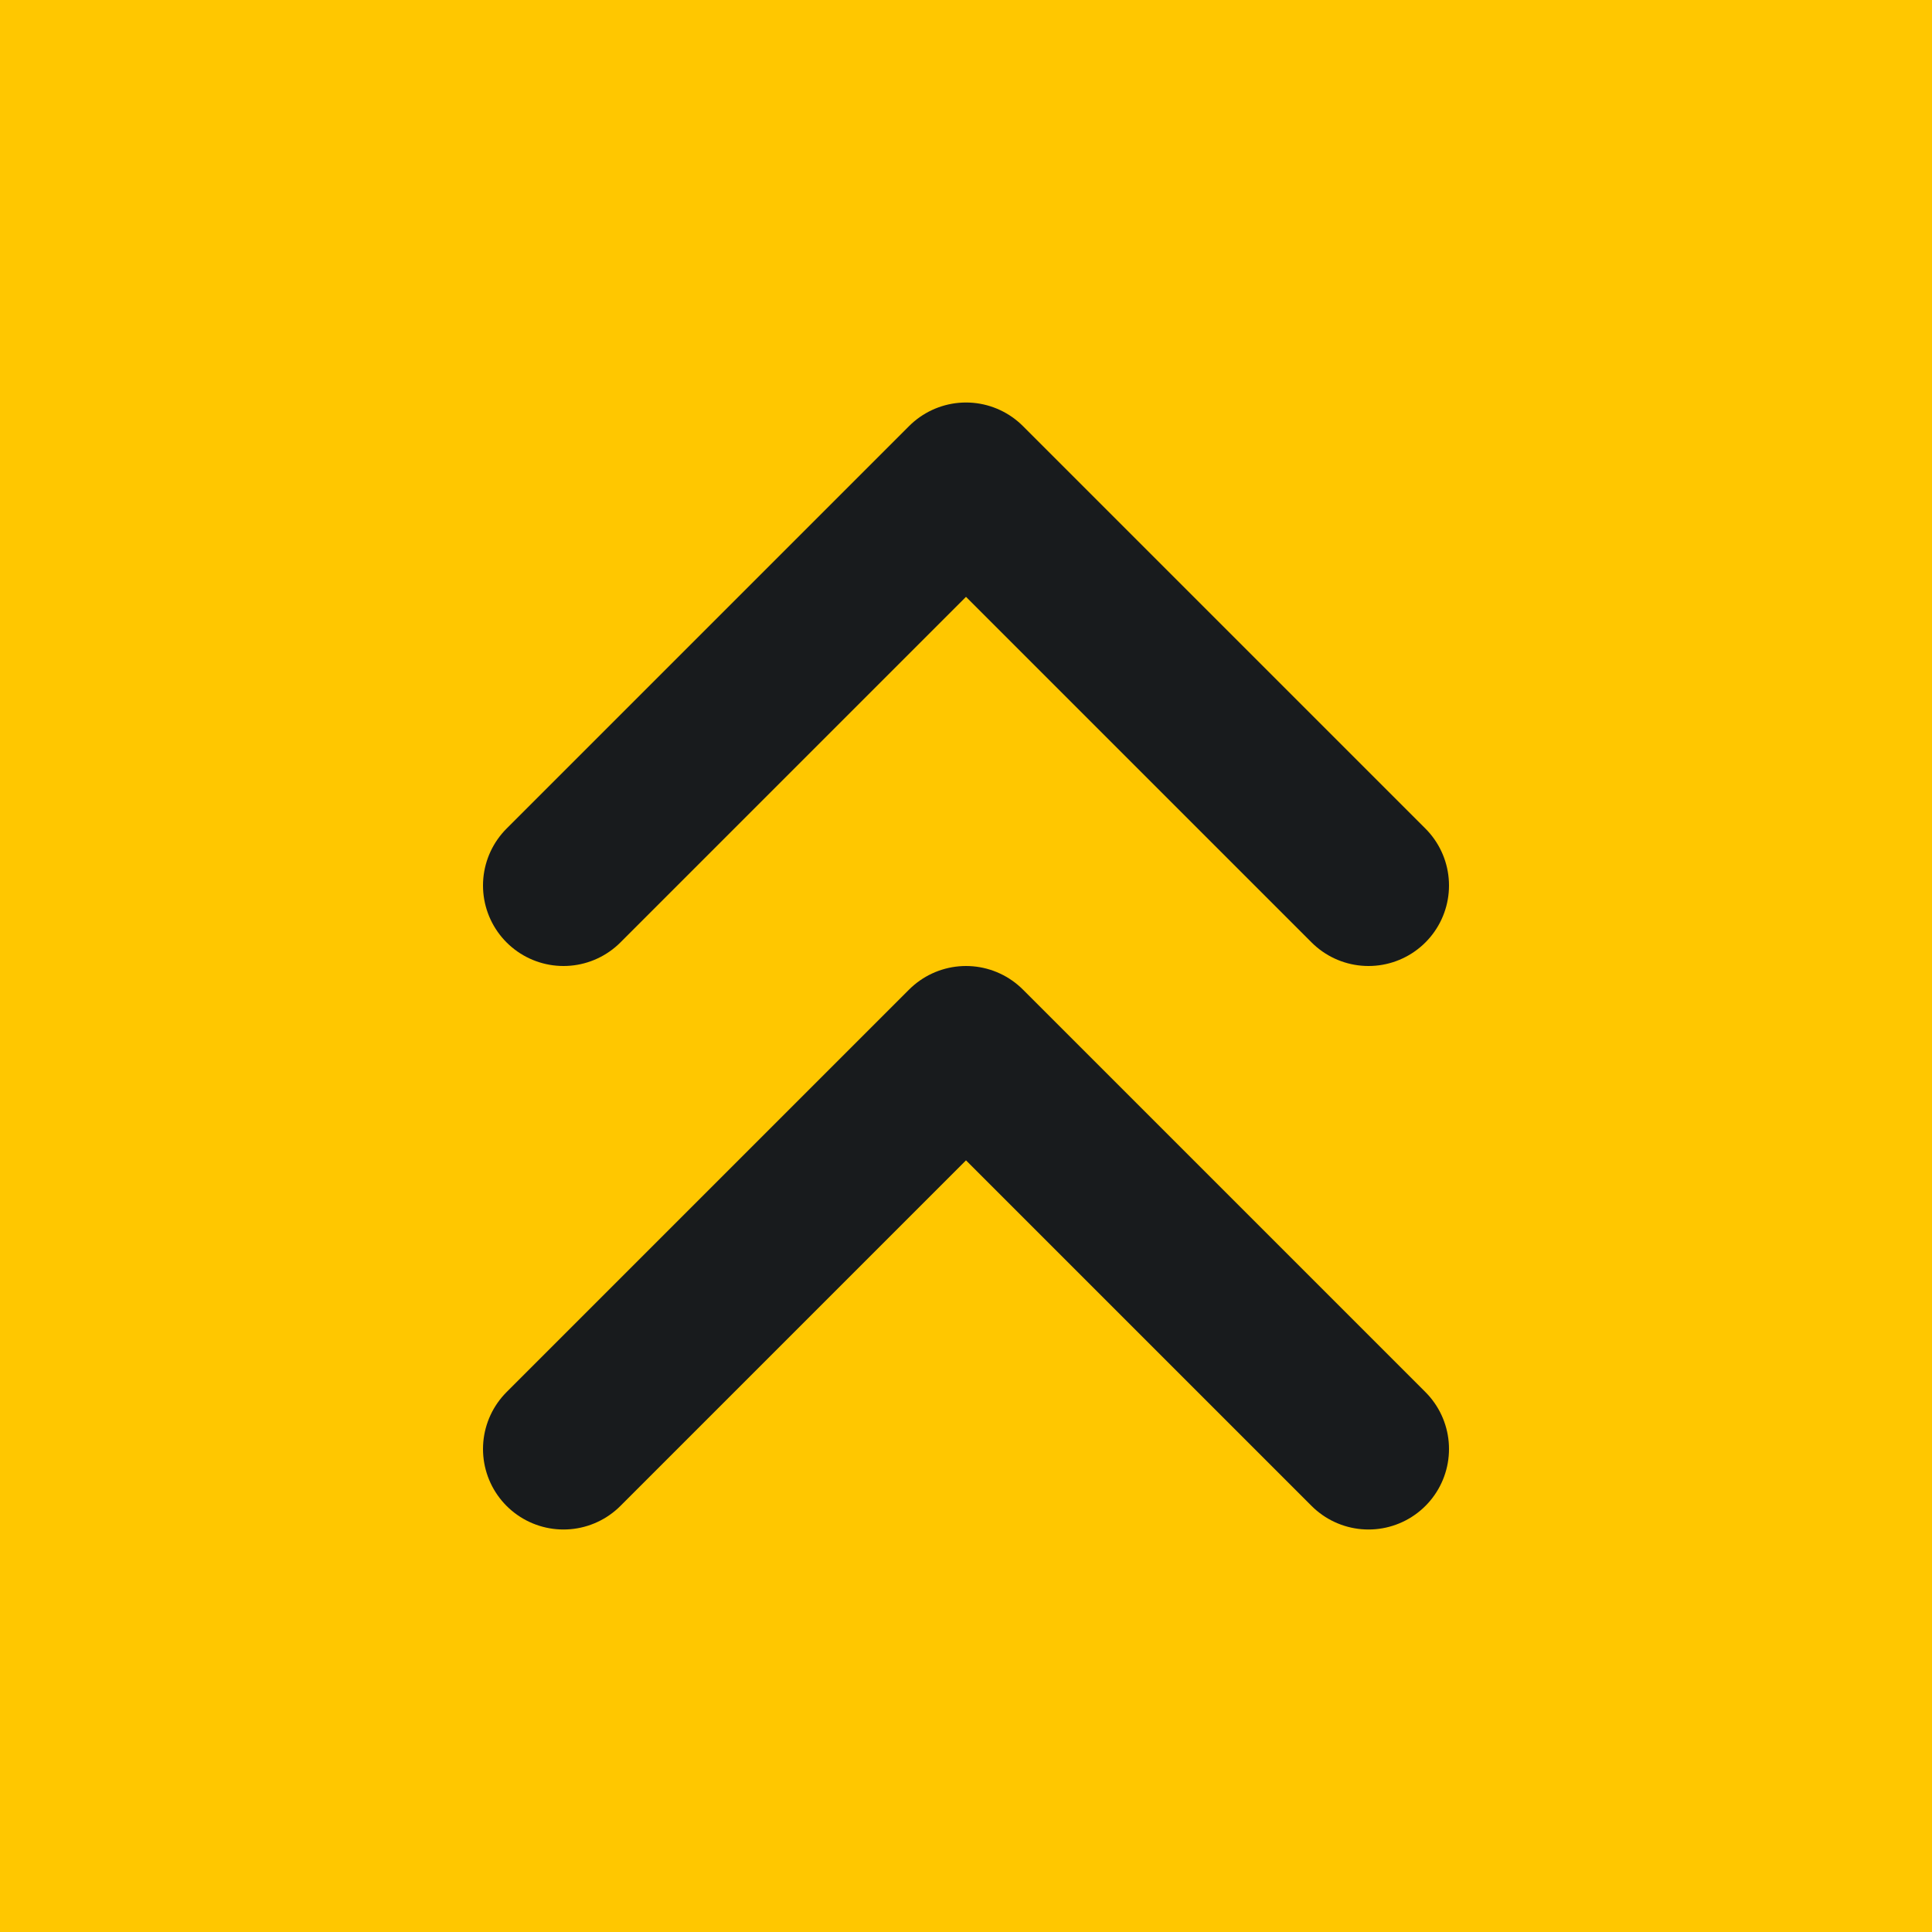 <svg width="24" height="24" viewBox="0 0 24 24" fill="none" xmlns="http://www.w3.org/2000/svg">
<rect width="24" height="24" fill="#1E1E1E"/>
<g id="NZT x Poker Go">
<path d="M-247 -6426C-247 -6427.1 -246.105 -6428 -245 -6428H1945C1946.1 -6428 1947 -6427.1 1947 -6426V5793C1947 5794.1 1946.1 5795 1945 5795H-245C-246.105 5795 -247 5794.1 -247 5793V-6426Z" fill="#404040"/>
<g id="Final" clip-path="url(#clip0_634_2493)">
<rect width="1440" height="9810" transform="translate(-147 -6328)" fill="#101012"/>
<g id="Frame 1000004778">
<g id="Frame 1000004776">
<g id="Frame 1000004656">
<rect width="1440" height="1176" transform="translate(-147 -472)" fill="white"/>
<g id="Frame 1000004744">
<g id="Frame 1000004743">
<g id="Frame 1000004665">
<g id="Frame 1000004659">
<g id="Frame 1000004657">
<rect x="-19" y="-19" width="62" height="62" rx="16" fill="#FFC700"/>
<g id="chevrons-up">
<path id="Vector" d="M17 11L12 6L7 11" stroke="#181B1D" stroke-width="2" stroke-linecap="round" stroke-linejoin="round"/>
<path id="Vector_2" d="M17 18L12 13L7 18" stroke="#181B1D" stroke-width="2" stroke-linecap="round" stroke-linejoin="round"/>
</g>
</g>
</g>
</g>
</g>
</g>
</g>
</g>
</g>
</g>
<path d="M-245 -6427H1945V-6429H-245V-6427ZM1946 -6426V5793H1948V-6426H1946ZM1945 5794H-245V5796H1945V5794ZM-246 5793V-6426H-248V5793H-246ZM-245 5794C-245.552 5794 -246 5793.55 -246 5793H-248C-248 5794.66 -246.657 5796 -245 5796V5794ZM1946 5793C1946 5793.55 1945.55 5794 1945 5794V5796C1946.66 5796 1948 5794.66 1948 5793H1946ZM1945 -6427C1945.55 -6427 1946 -6426.55 1946 -6426H1948C1948 -6427.66 1946.66 -6429 1945 -6429V-6427ZM-245 -6429C-246.657 -6429 -248 -6427.66 -248 -6426H-246C-246 -6426.55 -245.552 -6427 -245 -6427V-6429Z" fill="white" fill-opacity="0.1"/>
</g>
<defs>
<clipPath id="clip0_634_2493">
<rect width="1440" height="9810" fill="white" transform="translate(-147 -6328)"/>
</clipPath>
</defs>
</svg>
